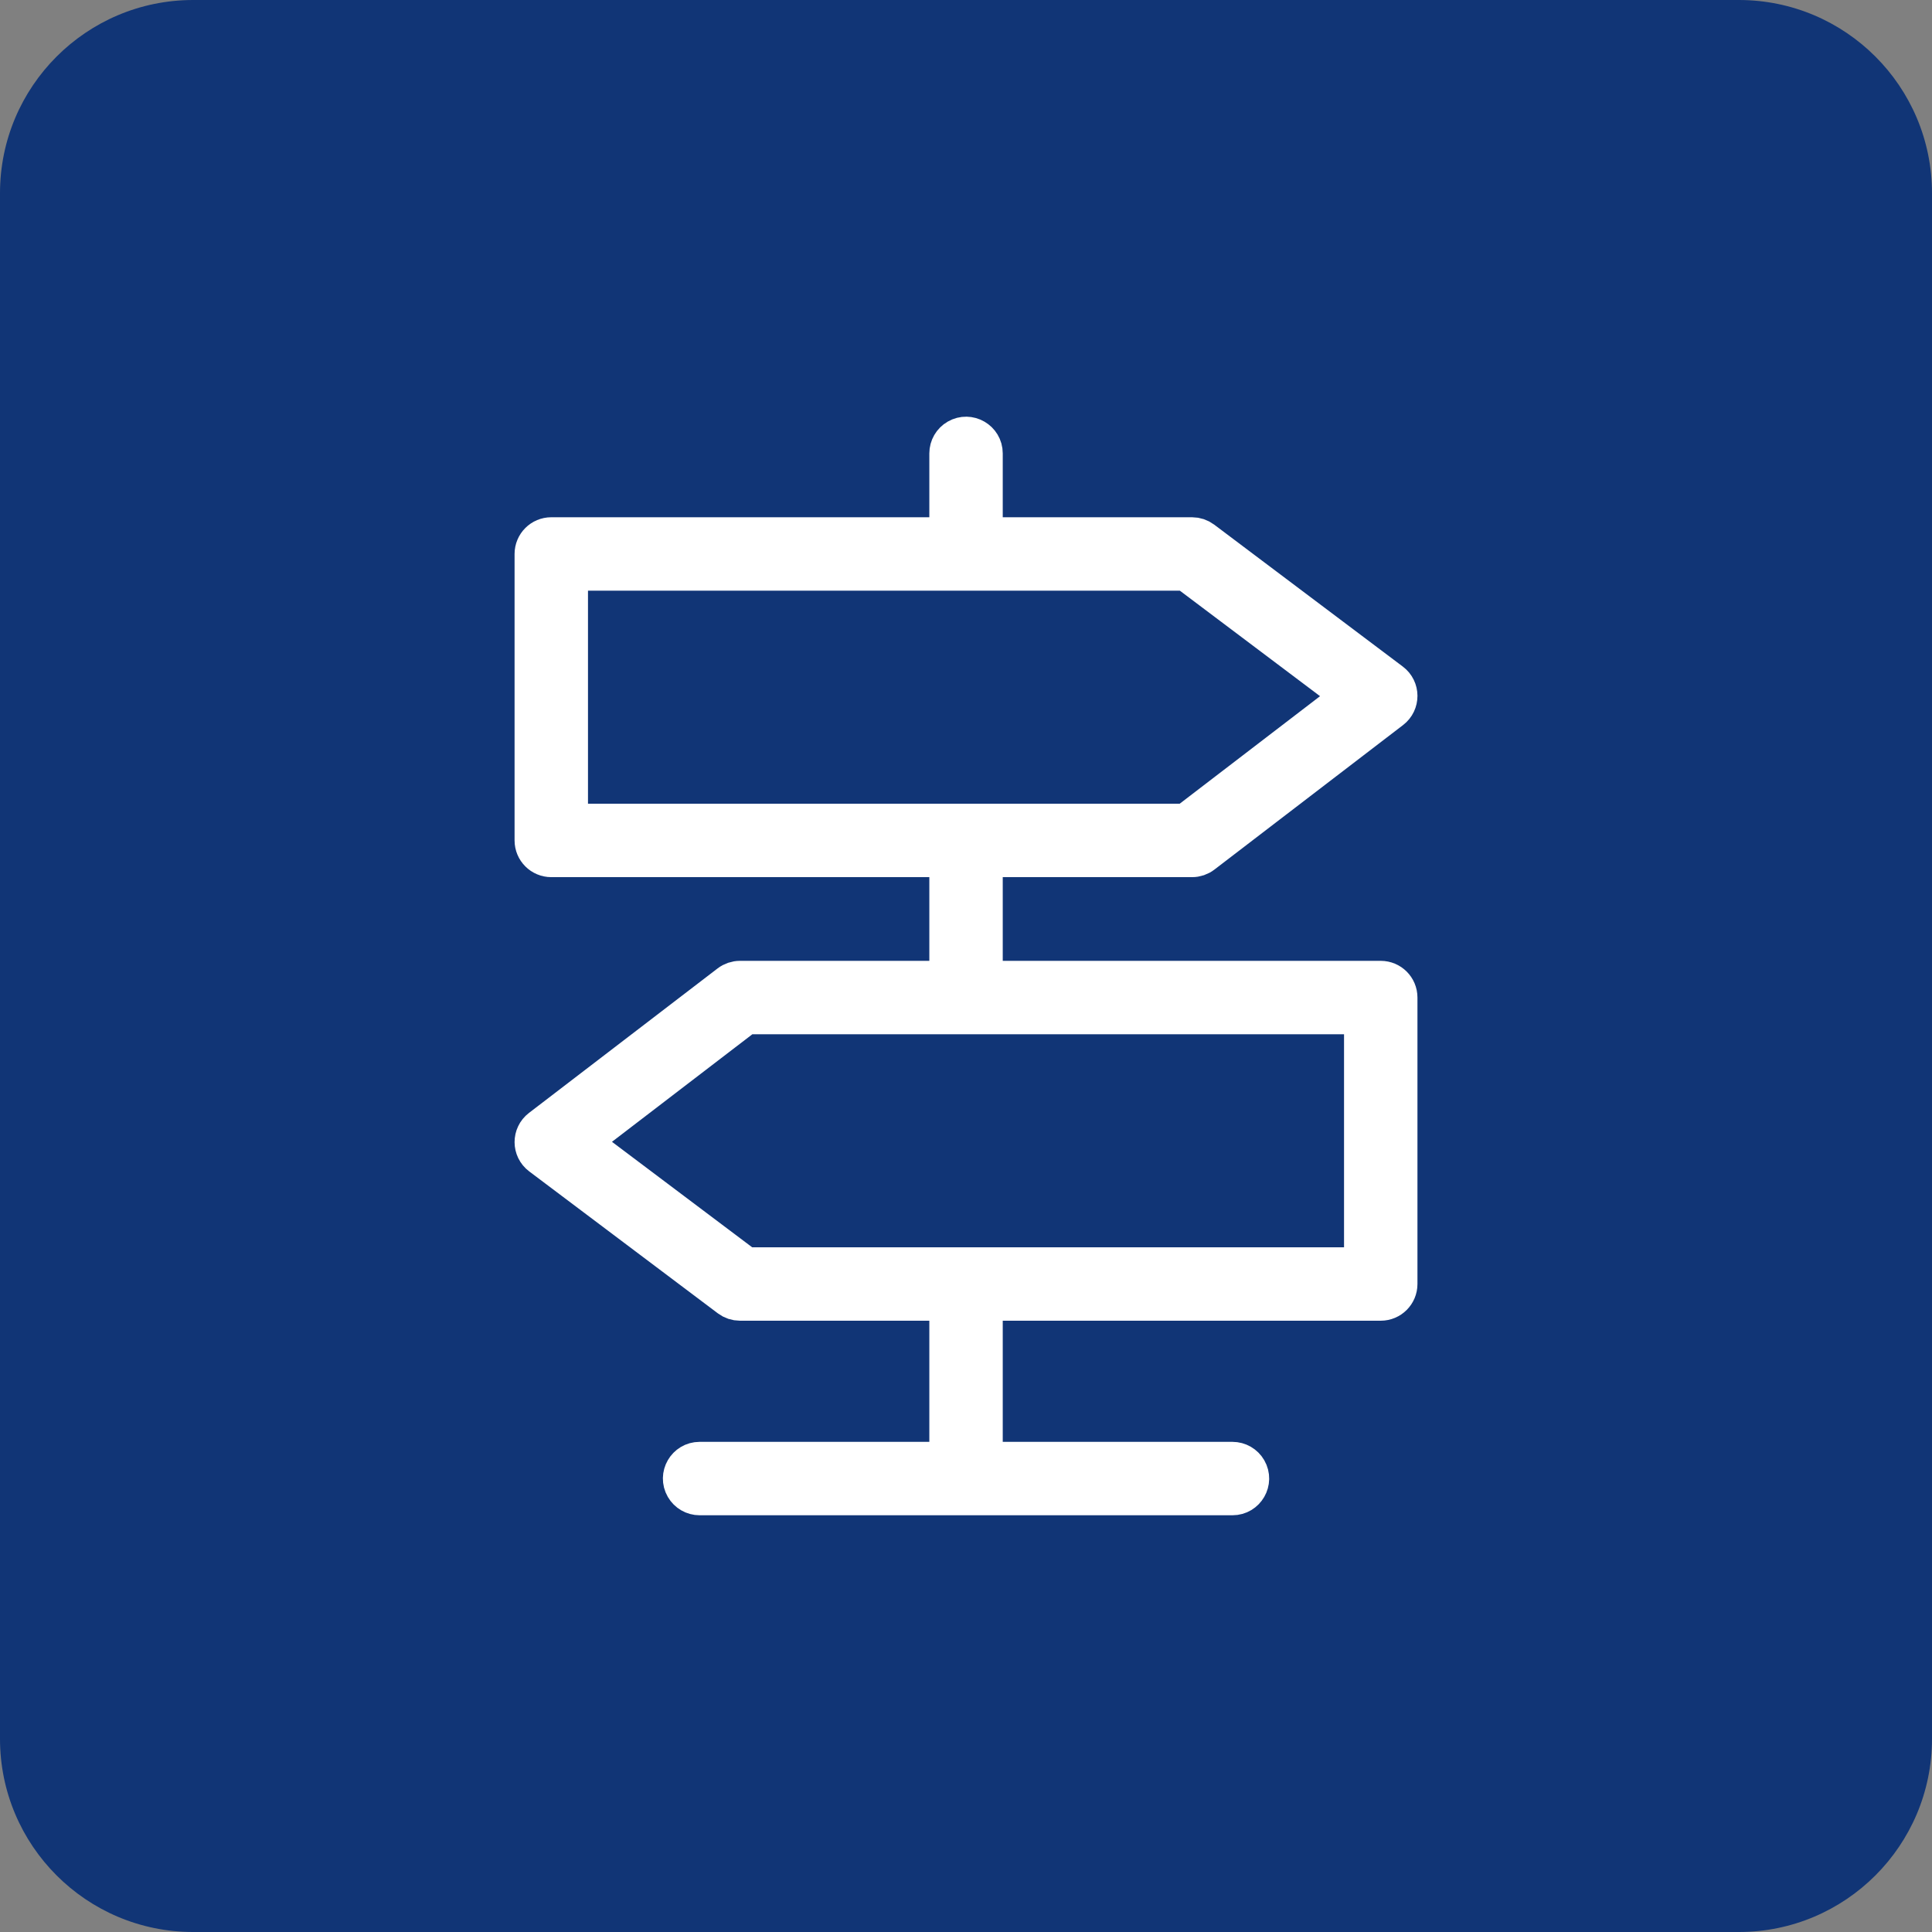 <?xml version="1.0" encoding="UTF-8"?> <svg xmlns="http://www.w3.org/2000/svg" viewBox="0 0 100.00 100.00"><rect x="0" y="0" width="100.00" height="100.00" fill="#808080" stroke="none"/><path color="rgb(51, 51, 51)" fill-rule="evenodd" fill="#113576" x="0" y="0" width="100" height="100" rx="10" ry="10" id="tSvg10657421719" title="Rectangle 2" fill-opacity="1" stroke="none" stroke-opacity="1" d="M0 10C0 4.477 4.477 0 10 0H90C95.523 0 100 4.477 100 10V90C100 95.523 95.523 100 90 100H10C4.477 100 0 95.523 0 90Z"></path><path fill="#ffffff" stroke="#ffffff" fill-opacity="1" stroke-width="2" stroke-opacity="1" color="rgb(51, 51, 51)" fill-rule="evenodd" id="tSvg215602a142" title="Path 4" d="M71.467 50.733C64.612 50.733 57.757 50.733 50.902 50.733C50.902 48.622 50.902 46.512 50.902 44.401C54.503 44.401 58.103 44.401 61.704 44.401C61.902 44.401 62.094 44.336 62.251 44.215C65.506 41.722 68.76 39.228 72.014 36.735C72.488 36.373 72.485 35.659 72.008 35.301C68.754 32.852 65.5 30.403 62.245 27.954C62.089 27.837 61.899 27.773 61.704 27.773C58.103 27.773 54.503 27.773 50.902 27.773C50.902 26.338 50.902 24.904 50.902 23.469C50.902 22.776 50.152 22.343 49.552 22.69C49.273 22.851 49.102 23.148 49.102 23.469C49.102 24.904 49.102 26.338 49.102 27.773C42.246 27.773 35.39 27.773 28.534 27.773C28.037 27.773 27.634 28.176 27.634 28.673C27.634 33.616 27.634 38.559 27.634 43.501C27.634 43.998 28.037 44.401 28.534 44.401C35.39 44.401 42.246 44.401 49.102 44.401C49.102 46.512 49.102 48.622 49.102 50.733C45.501 50.733 41.9 50.733 38.299 50.733C38.101 50.733 37.909 50.798 37.752 50.918C34.497 53.412 31.242 55.905 27.987 58.399C27.515 58.761 27.517 59.474 27.993 59.832C31.248 62.281 34.503 64.731 37.758 67.18C37.914 67.297 38.104 67.36 38.299 67.36C41.9 67.36 45.501 67.36 49.102 67.36C49.102 70.117 49.102 72.873 49.102 75.63C44.805 75.63 40.509 75.63 36.212 75.63C35.519 75.63 35.086 76.38 35.433 76.98C35.593 77.258 35.891 77.43 36.212 77.43C45.405 77.43 54.598 77.43 63.792 77.43C64.484 77.43 64.917 76.68 64.571 76.08C64.41 75.801 64.113 75.63 63.792 75.63C59.495 75.63 55.198 75.63 50.902 75.63C50.902 72.873 50.902 70.117 50.902 67.36C57.757 67.36 64.612 67.36 71.467 67.36C71.964 67.36 72.367 66.957 72.367 66.46C72.367 61.518 72.367 56.575 72.367 51.632C72.367 51.135 71.964 50.733 71.467 50.733ZM29.434 29.573C40.09 29.573 50.747 29.573 61.403 29.573C64.262 31.724 67.12 33.876 69.979 36.027C67.119 38.219 64.259 40.41 61.399 42.601C50.744 42.601 40.089 42.601 29.434 42.601C29.434 38.259 29.434 33.916 29.434 29.573ZM70.567 65.561C59.911 65.561 49.256 65.561 38.6 65.561C35.741 63.41 32.882 61.258 30.022 59.107C32.883 56.915 35.744 54.724 38.604 52.532C49.258 52.532 59.913 52.532 70.567 52.532C70.567 56.875 70.567 61.218 70.567 65.561Z"></path></svg> 